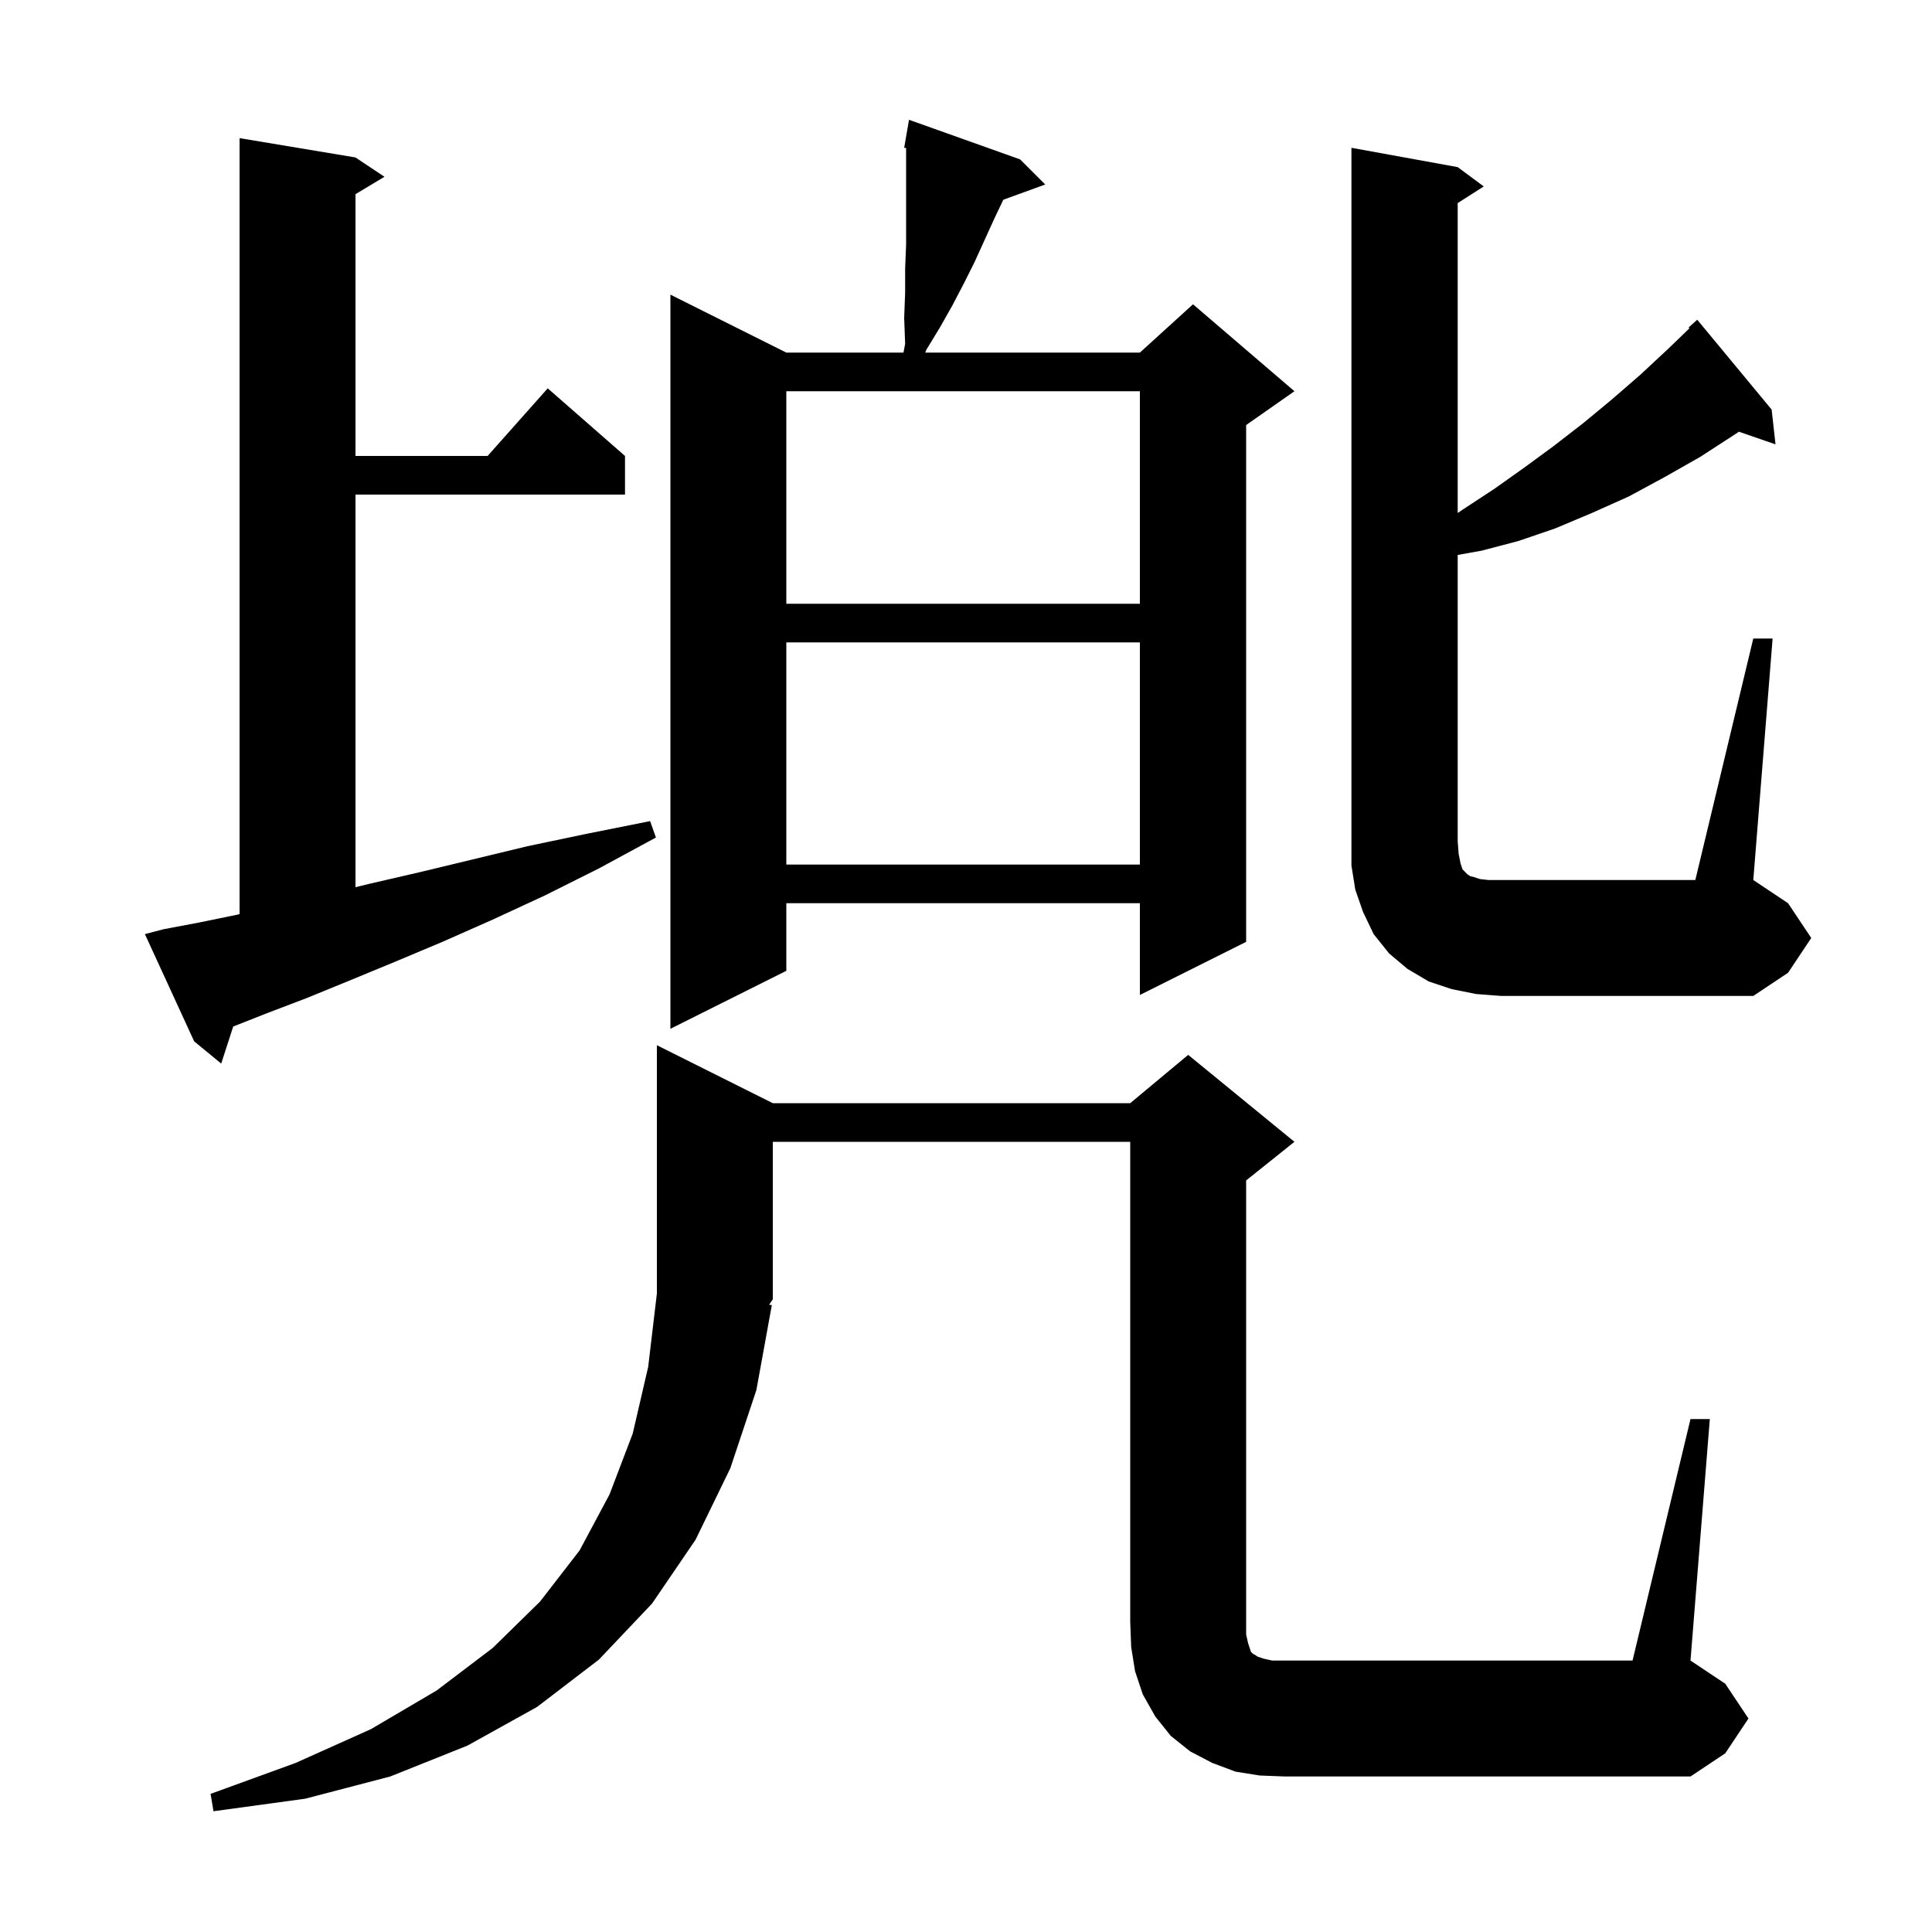 <svg xmlns="http://www.w3.org/2000/svg" xmlns:xlink="http://www.w3.org/1999/xlink" version="1.1" baseProfile="full" viewBox="0 0 200 200" width="200" height="200"><g fill="currentColor"><path d="M 175.0 146.9 L 177.0 146.9 L 175.0 171.9 L 178.6 174.3 L 181.0 177.9 L 178.6 181.5 L 175.0 183.9 L 133.0 183.9 L 130.4 183.8 L 127.9 183.4 L 125.5 182.5 L 123.2 181.3 L 121.2 179.7 L 119.6 177.7 L 118.3 175.4 L 117.5 173.0 L 117.1 170.5 L 117.0 167.9 L 117.0 118.2 L 80.0 118.2 L 80.0 134.5 L 79.619 135.072 L 79.9 135.1 L 78.3 143.9 L 75.6 152.0 L 72.0 159.4 L 67.5 166.0 L 62.0 171.8 L 55.6 176.7 L 48.4 180.7 L 40.4 183.9 L 31.6 186.2 L 22.1 187.5 L 21.8 185.7 L 30.6 182.5 L 38.4 179.0 L 45.2 175.0 L 51.0 170.6 L 55.9 165.8 L 60.0 160.5 L 63.1 154.7 L 65.5 148.4 L 67.1 141.5 L 68.0 133.9 L 68.0 108.2 L 80.0 114.2 L 117.0 114.2 L 123.0 109.2 L 134.0 118.2 L 129.0 122.2 L 129.0 169.2 L 129.2 170.1 L 129.5 171.0 L 129.7 171.2 L 129.9 171.3 L 130.2 171.5 L 130.8 171.7 L 131.7 171.9 L 169.0 171.9 Z M 16.9 96.2 L 20.6 95.5 L 24.5 94.7 L 24.8 94.63 L 24.8 14.3 L 36.8 16.3 L 39.8 18.3 L 36.8 20.1 L 36.8 47.2 L 50.478 47.2 L 56.7 40.2 L 64.7 47.2 L 64.7 51.2 L 36.8 51.2 L 36.8 91.843 L 38.2 91.5 L 43.4 90.3 L 48.8 89.0 L 54.6 87.6 L 60.8 86.3 L 67.3 85.0 L 67.9 86.7 L 62.0 89.9 L 56.4 92.7 L 51.0 95.2 L 45.8 97.5 L 40.8 99.6 L 36.2 101.5 L 31.8 103.3 L 27.6 104.9 L 24.141 106.266 L 22.9 110.1 L 20.1 107.8 L 15.0 96.7 Z M 105.6 16.5 L 108.2 19.1 L 103.863 20.677 L 102.9 22.7 L 100.9 27.1 L 99.8 29.3 L 98.6 31.6 L 97.3 33.9 L 95.9 36.2 L 95.78 36.5 L 118.0 36.5 L 123.5 31.5 L 134.0 40.5 L 129.0 44.0 L 129.0 97.5 L 118.0 103.0 L 118.0 93.5 L 81.4 93.5 L 81.4 100.5 L 69.4 106.5 L 69.4 30.5 L 81.4 36.5 L 93.527 36.5 L 93.7 35.6 L 93.6 32.9 L 93.7 30.3 L 93.7 27.8 L 93.8 25.3 L 93.8 15.32 L 93.6 15.3 L 94.1 12.4 Z M 152.8 102.9 L 150.3 102.4 L 147.9 101.6 L 145.7 100.3 L 143.8 98.7 L 142.2 96.7 L 141.1 94.4 L 140.3 92.1 L 139.9 89.6 L 139.9 15.3 L 150.9 17.3 L 153.6 19.3 L 150.9 21.023 L 150.9 53.106 L 151.5 52.7 L 154.7 50.6 L 157.8 48.4 L 160.8 46.2 L 163.9 43.8 L 166.8 41.4 L 169.8 38.8 L 172.7 36.1 L 174.888 33.987 L 174.8 33.9 L 175.7 33.1 L 183.4 42.4 L 183.8 46.0 L 180.01 44.691 L 179.7 44.9 L 176.0 47.3 L 172.3 49.4 L 168.6 51.4 L 164.8 53.1 L 161.0 54.7 L 157.2 56.0 L 153.4 57.0 L 150.9 57.449 L 150.9 87.1 L 151.0 88.4 L 151.2 89.4 L 151.4 90.0 L 151.9 90.5 L 152.2 90.7 L 152.6 90.8 L 153.2 91.0 L 154.1 91.1 L 175.5 91.1 L 181.5 66.1 L 183.5 66.1 L 181.5 91.1 L 185.1 93.5 L 187.5 97.1 L 185.1 100.7 L 181.5 103.1 L 155.4 103.1 Z M 81.4 66.5 L 81.4 89.5 L 118.0 89.5 L 118.0 66.5 Z M 81.4 40.5 L 81.4 62.5 L 118.0 62.5 L 118.0 40.5 Z "/></g></svg>